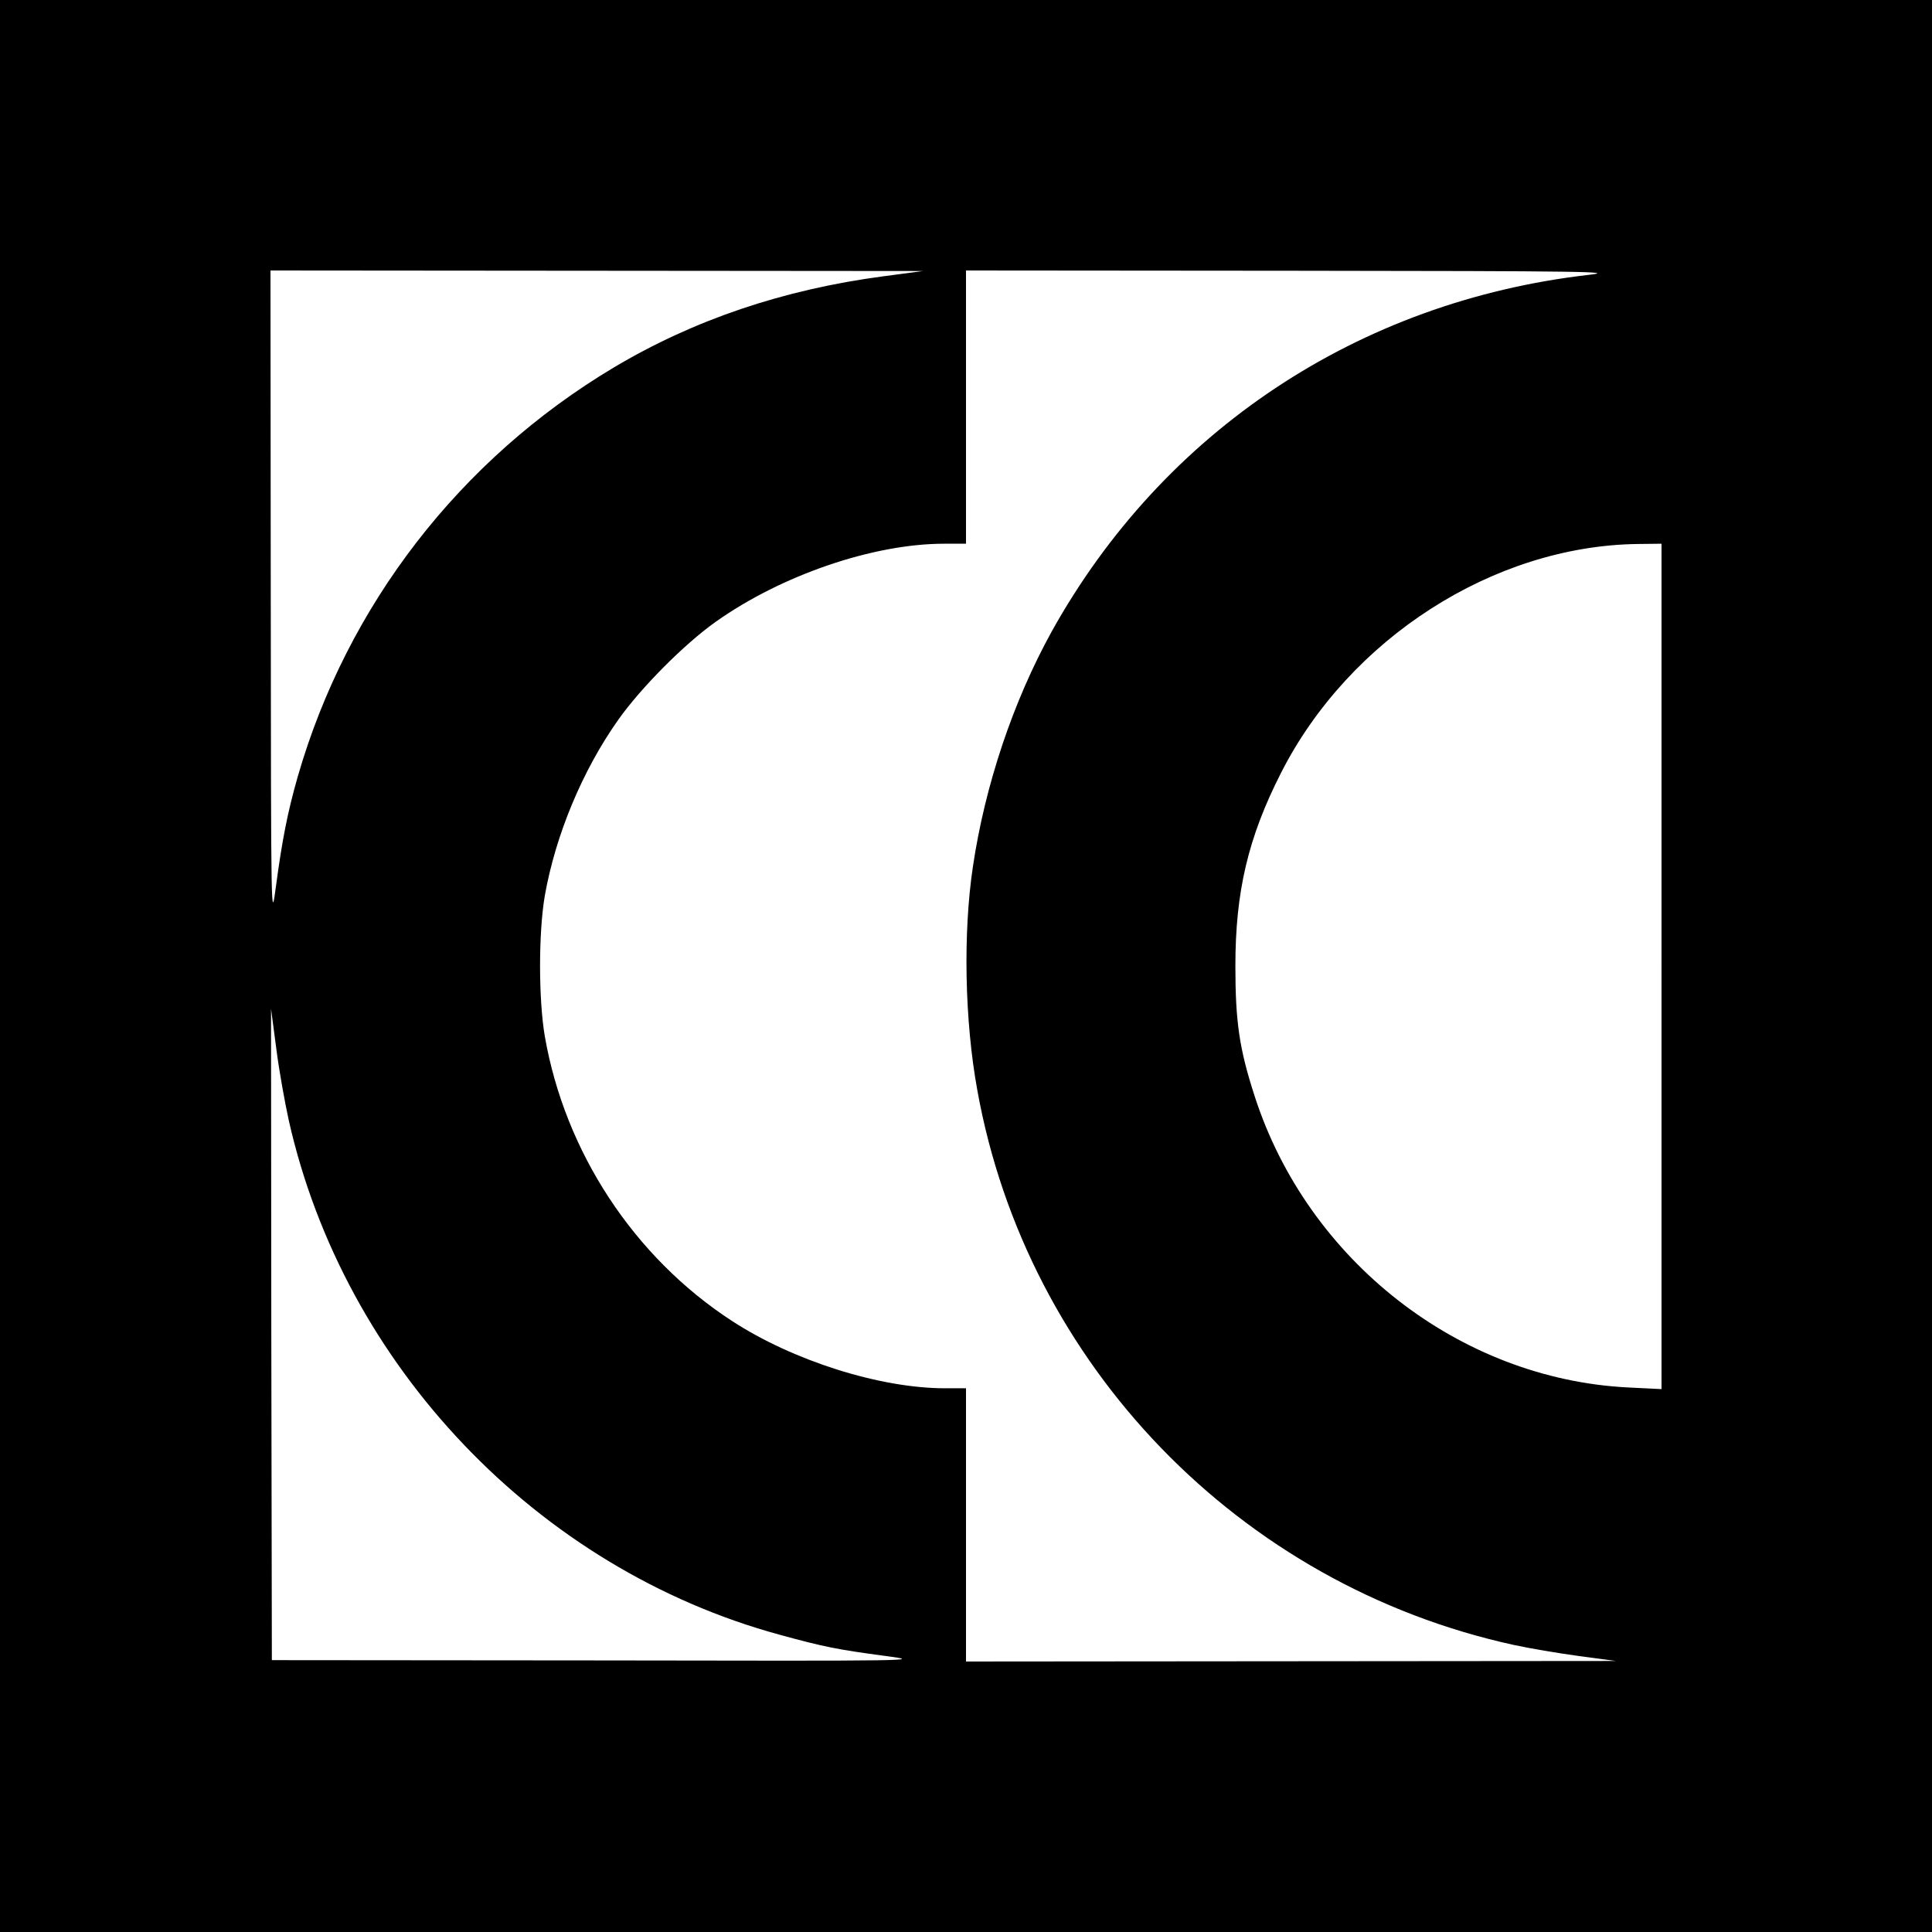 <svg version="1.0" xmlns="http://www.w3.org/2000/svg" width="933.333" height="933.333" viewBox="0 0 700 700"><path d="M0 350v350h700V0H0v350zm320.1-249.9c-36.2 4.8-68.6 15.7-97.8 33.1-55.7 33.3-96.5 86.1-114.4 148.1-3.7 12.9-5.7 23.2-7.9 39.7-1.8 13.5-1.8 13.3-1.9-104.8L98 98l118.3.1 118.2.1-14.4 1.9zm255.4-.5c-83.3 9.6-154.1 56.6-194.5 129.3-13.9 25.2-24.1 55.5-28.5 85.1-3.6 24-3 55.8 1.6 81 17.9 99.5 95 179.3 194.4 201 5.5 1.2 16.1 3 23.5 4l13.5 1.8-117.7.1-117.8.1v-99h-7.6c-23.6 0-55.1-10-77.2-24.4-35.5-23.1-60.5-61.2-67.8-103.1-2.3-13.5-2.3-37.6 0-51 3.9-22 13.6-45.3 26.6-63.7 8.2-11.6 23.9-27.4 35.3-35.5 24-17 57.2-28.3 82.8-28.3h7.9V98l118.8.1c106.2.1 117.4.3 106.7 1.5zM602 350.2v153.1l-12.2-.6c-61-3.1-116-46-135.2-105.5-5.6-17.2-7-27.1-7-47.2 0-26.9 4.6-46.5 16.5-69.9 24.7-48.7 77-82.3 129.2-83l8.7-.1v153.2zm-497.4 55.6c20 89.1 90.1 162.6 177.9 186.5 16 4.4 21.1 5.4 38.4 7.7 13.5 1.8 13.1 1.8-104.4 1.6l-118-.1-.2-118-.1-118 1.9 14.4c1 7.9 3.1 19.5 4.5 25.9z"/></svg>